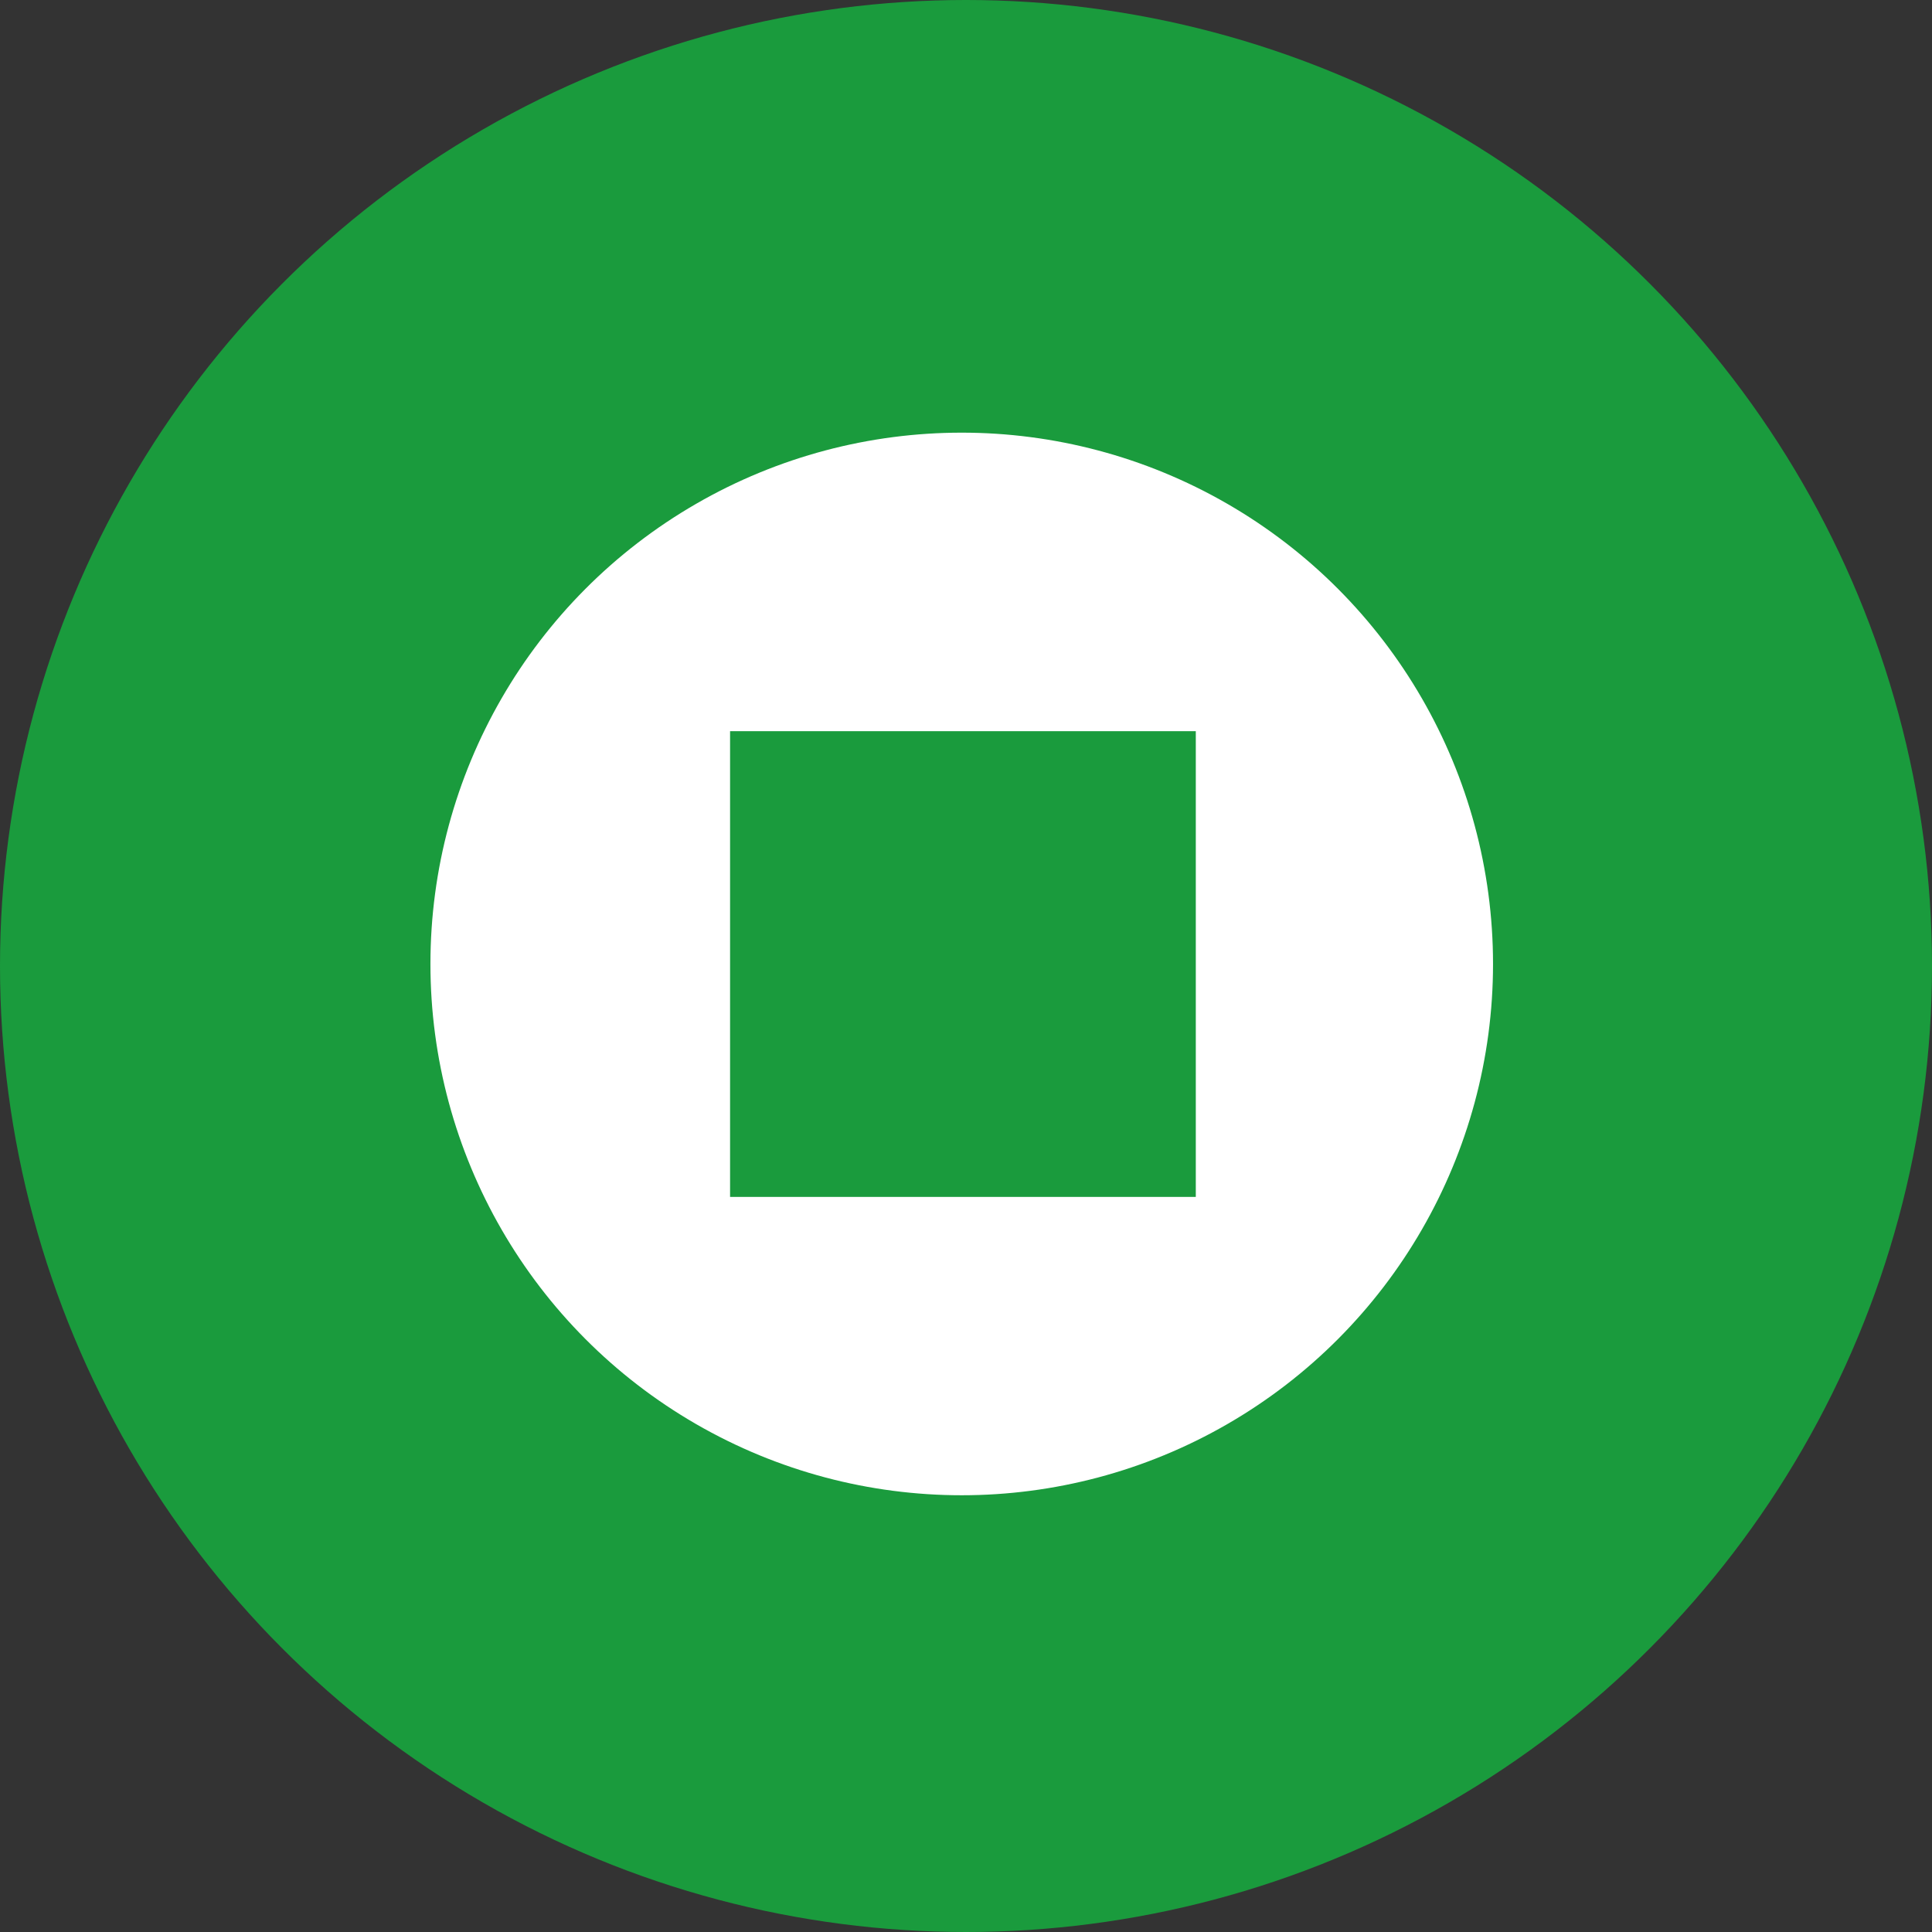 <svg xmlns="http://www.w3.org/2000/svg" viewBox="0 0 104 104"><rect x="0" y="0" width="104" height="104" fill="#333333" stroke="none"/><defs><style>.cls-1{fill:#1a9b3d;}.cls-2{fill:#fff;}</style></defs><title>アセット 32</title><g id="レイヤー_2" data-name="レイヤー 2"><g id="Top"><circle class="cls-1" cx="52" cy="52" r="52"/><circle class="cls-2" cx="51.77" cy="51.89" r="28.6"/><rect class="cls-1" x="39.3" y="39.36" width="25.07" height="25.07"/></g></g></svg>